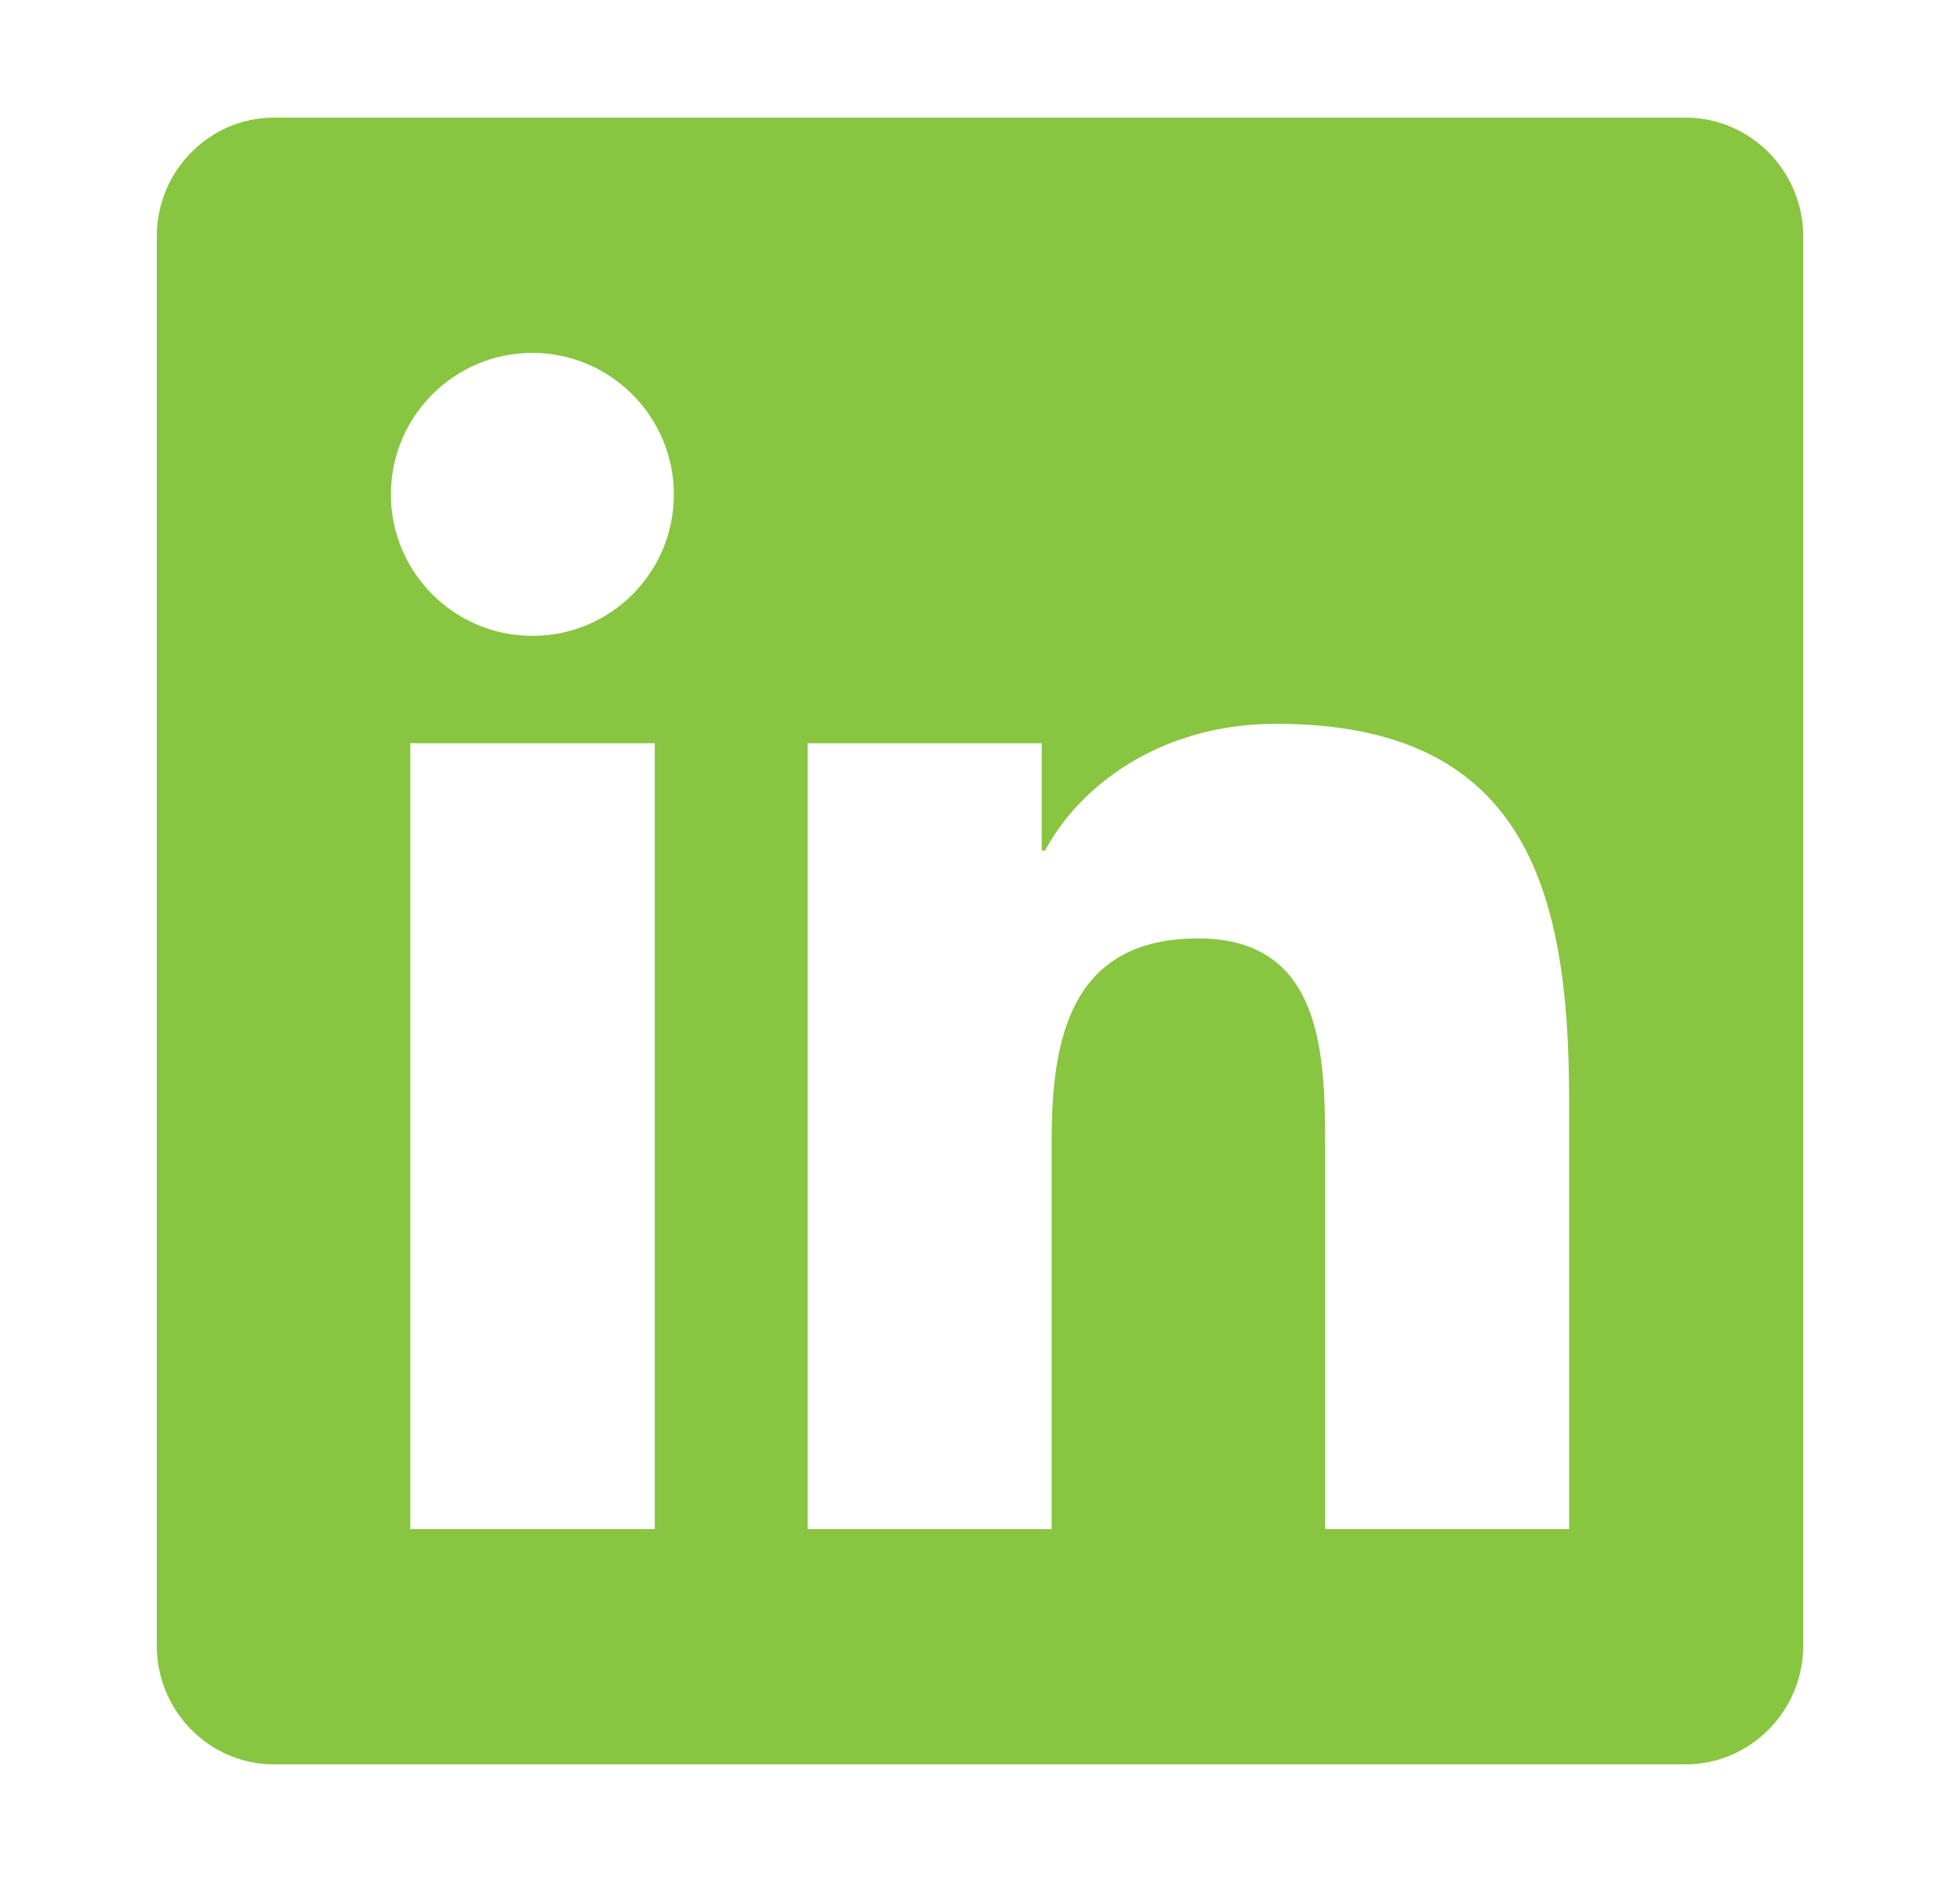 <?xml version="1.0" encoding="UTF-8"?> <svg xmlns="http://www.w3.org/2000/svg" width="25" height="24" viewBox="0 0 25 24" fill="none"><path d="M21.5 1.5H3.495C2.67 1.5 2 2.18 2 3.014V20.986C2 21.82 2.67 22.5 3.495 22.5H21.5C22.325 22.5 23 21.82 23 20.986V3.014C23 2.18 22.325 1.5 21.5 1.5ZM8.347 19.5H5.234V9.478H8.352V19.5H8.347ZM6.791 8.109C5.792 8.109 4.986 7.298 4.986 6.305C4.986 5.311 5.792 4.5 6.791 4.5C7.784 4.5 8.595 5.311 8.595 6.305C8.595 7.303 7.789 8.109 6.791 8.109ZM20.014 19.5H16.902V14.625C16.902 13.463 16.878 11.967 15.284 11.967C13.662 11.967 13.414 13.233 13.414 14.541V19.5H10.302V9.478H13.287V10.847H13.33C13.747 10.059 14.764 9.23 16.278 9.23C19.428 9.23 20.014 11.306 20.014 14.006V19.5Z" fill="#88C540"></path></svg> 